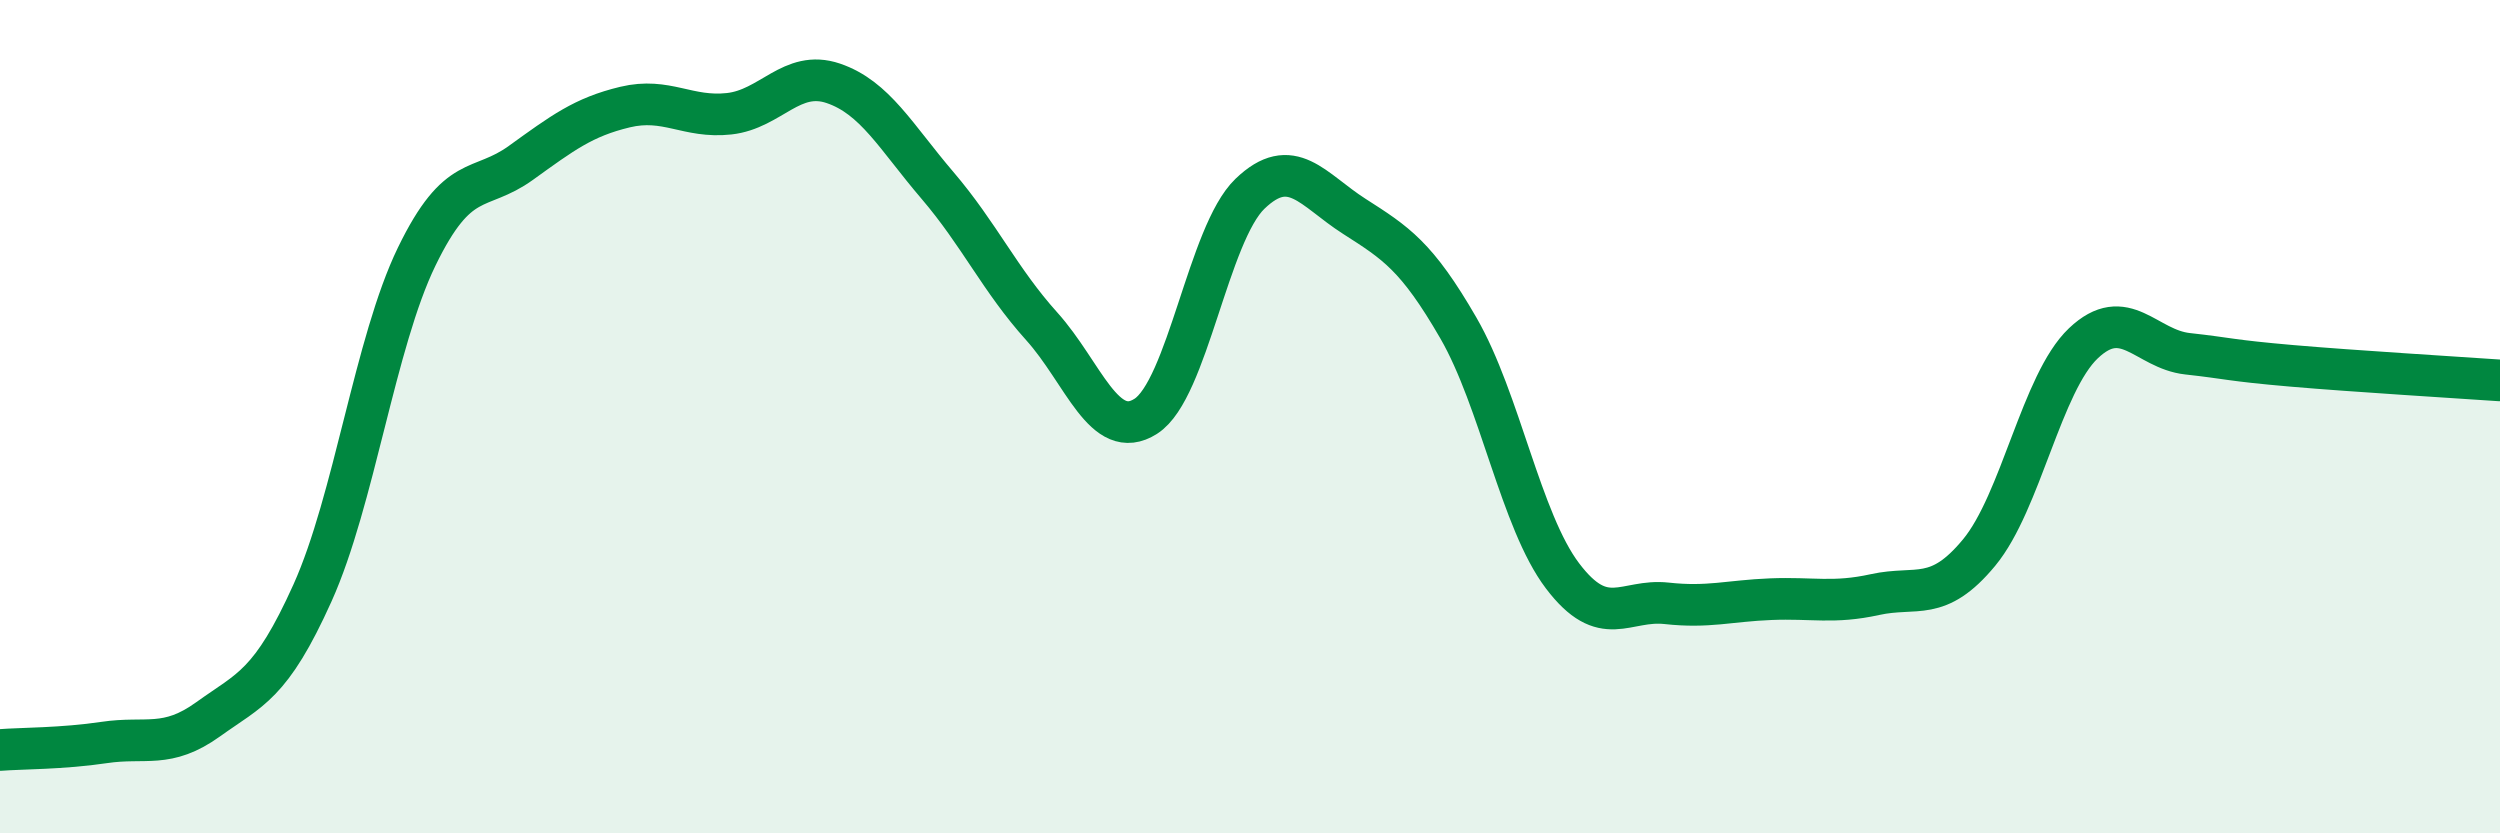 
    <svg width="60" height="20" viewBox="0 0 60 20" xmlns="http://www.w3.org/2000/svg">
      <path
        d="M 0,18 C 0.5,17.96 1.5,17.97 2.5,17.82 C 3.5,17.67 4,17.98 5,17.26 C 6,16.54 6.5,16.45 7.5,14.23 C 8.5,12.01 9,8.22 10,6.16 C 11,4.1 11.5,4.63 12.5,3.91 C 13.5,3.19 14,2.81 15,2.57 C 16,2.33 16.5,2.84 17.5,2.73 C 18.5,2.62 19,1.66 20,2 C 21,2.34 21.5,3.28 22.5,4.45 C 23.5,5.62 24,6.72 25,7.83 C 26,8.94 26.5,10.63 27.5,9.99 C 28.5,9.35 29,5.61 30,4.65 C 31,3.69 31.5,4.55 32.5,5.19 C 33.5,5.83 34,6.14 35,7.87 C 36,9.6 36.5,12.5 37.5,13.82 C 38.5,15.14 39,14.37 40,14.48 C 41,14.59 41.5,14.42 42.5,14.38 C 43.5,14.34 44,14.49 45,14.27 C 46,14.05 46.5,14.47 47.5,13.26 C 48.5,12.05 49,9.19 50,8.24 C 51,7.29 51.5,8.38 52.5,8.49 C 53.5,8.6 53.5,8.65 55,8.78 C 56.5,8.91 59,9.06 60,9.13L60 20L0 20Z"
        fill="#008740"
        opacity="0.1"
        stroke-linecap="round"
        stroke-linejoin="round"
      />
      <path
        d="M 0,18 C 0.5,17.96 1.5,17.97 2.5,17.82 C 3.5,17.67 4,17.98 5,17.26 C 6,16.54 6.5,16.45 7.5,14.23 C 8.5,12.01 9,8.22 10,6.16 C 11,4.1 11.5,4.63 12.5,3.91 C 13.5,3.19 14,2.81 15,2.57 C 16,2.33 16.5,2.84 17.5,2.73 C 18.5,2.62 19,1.66 20,2 C 21,2.34 21.5,3.28 22.5,4.45 C 23.5,5.62 24,6.72 25,7.83 C 26,8.94 26.5,10.63 27.5,9.99 C 28.5,9.35 29,5.61 30,4.65 C 31,3.69 31.5,4.55 32.5,5.19 C 33.5,5.83 34,6.14 35,7.87 C 36,9.6 36.5,12.5 37.5,13.82 C 38.5,15.14 39,14.37 40,14.48 C 41,14.59 41.5,14.42 42.5,14.38 C 43.5,14.34 44,14.49 45,14.27 C 46,14.05 46.5,14.47 47.5,13.26 C 48.5,12.05 49,9.19 50,8.24 C 51,7.29 51.5,8.38 52.5,8.49 C 53.5,8.6 53.5,8.65 55,8.78 C 56.5,8.91 59,9.06 60,9.13"
        stroke="#008740"
        stroke-width="1"
        fill="none"
        stroke-linecap="round"
        stroke-linejoin="round"
      />
    </svg>
  